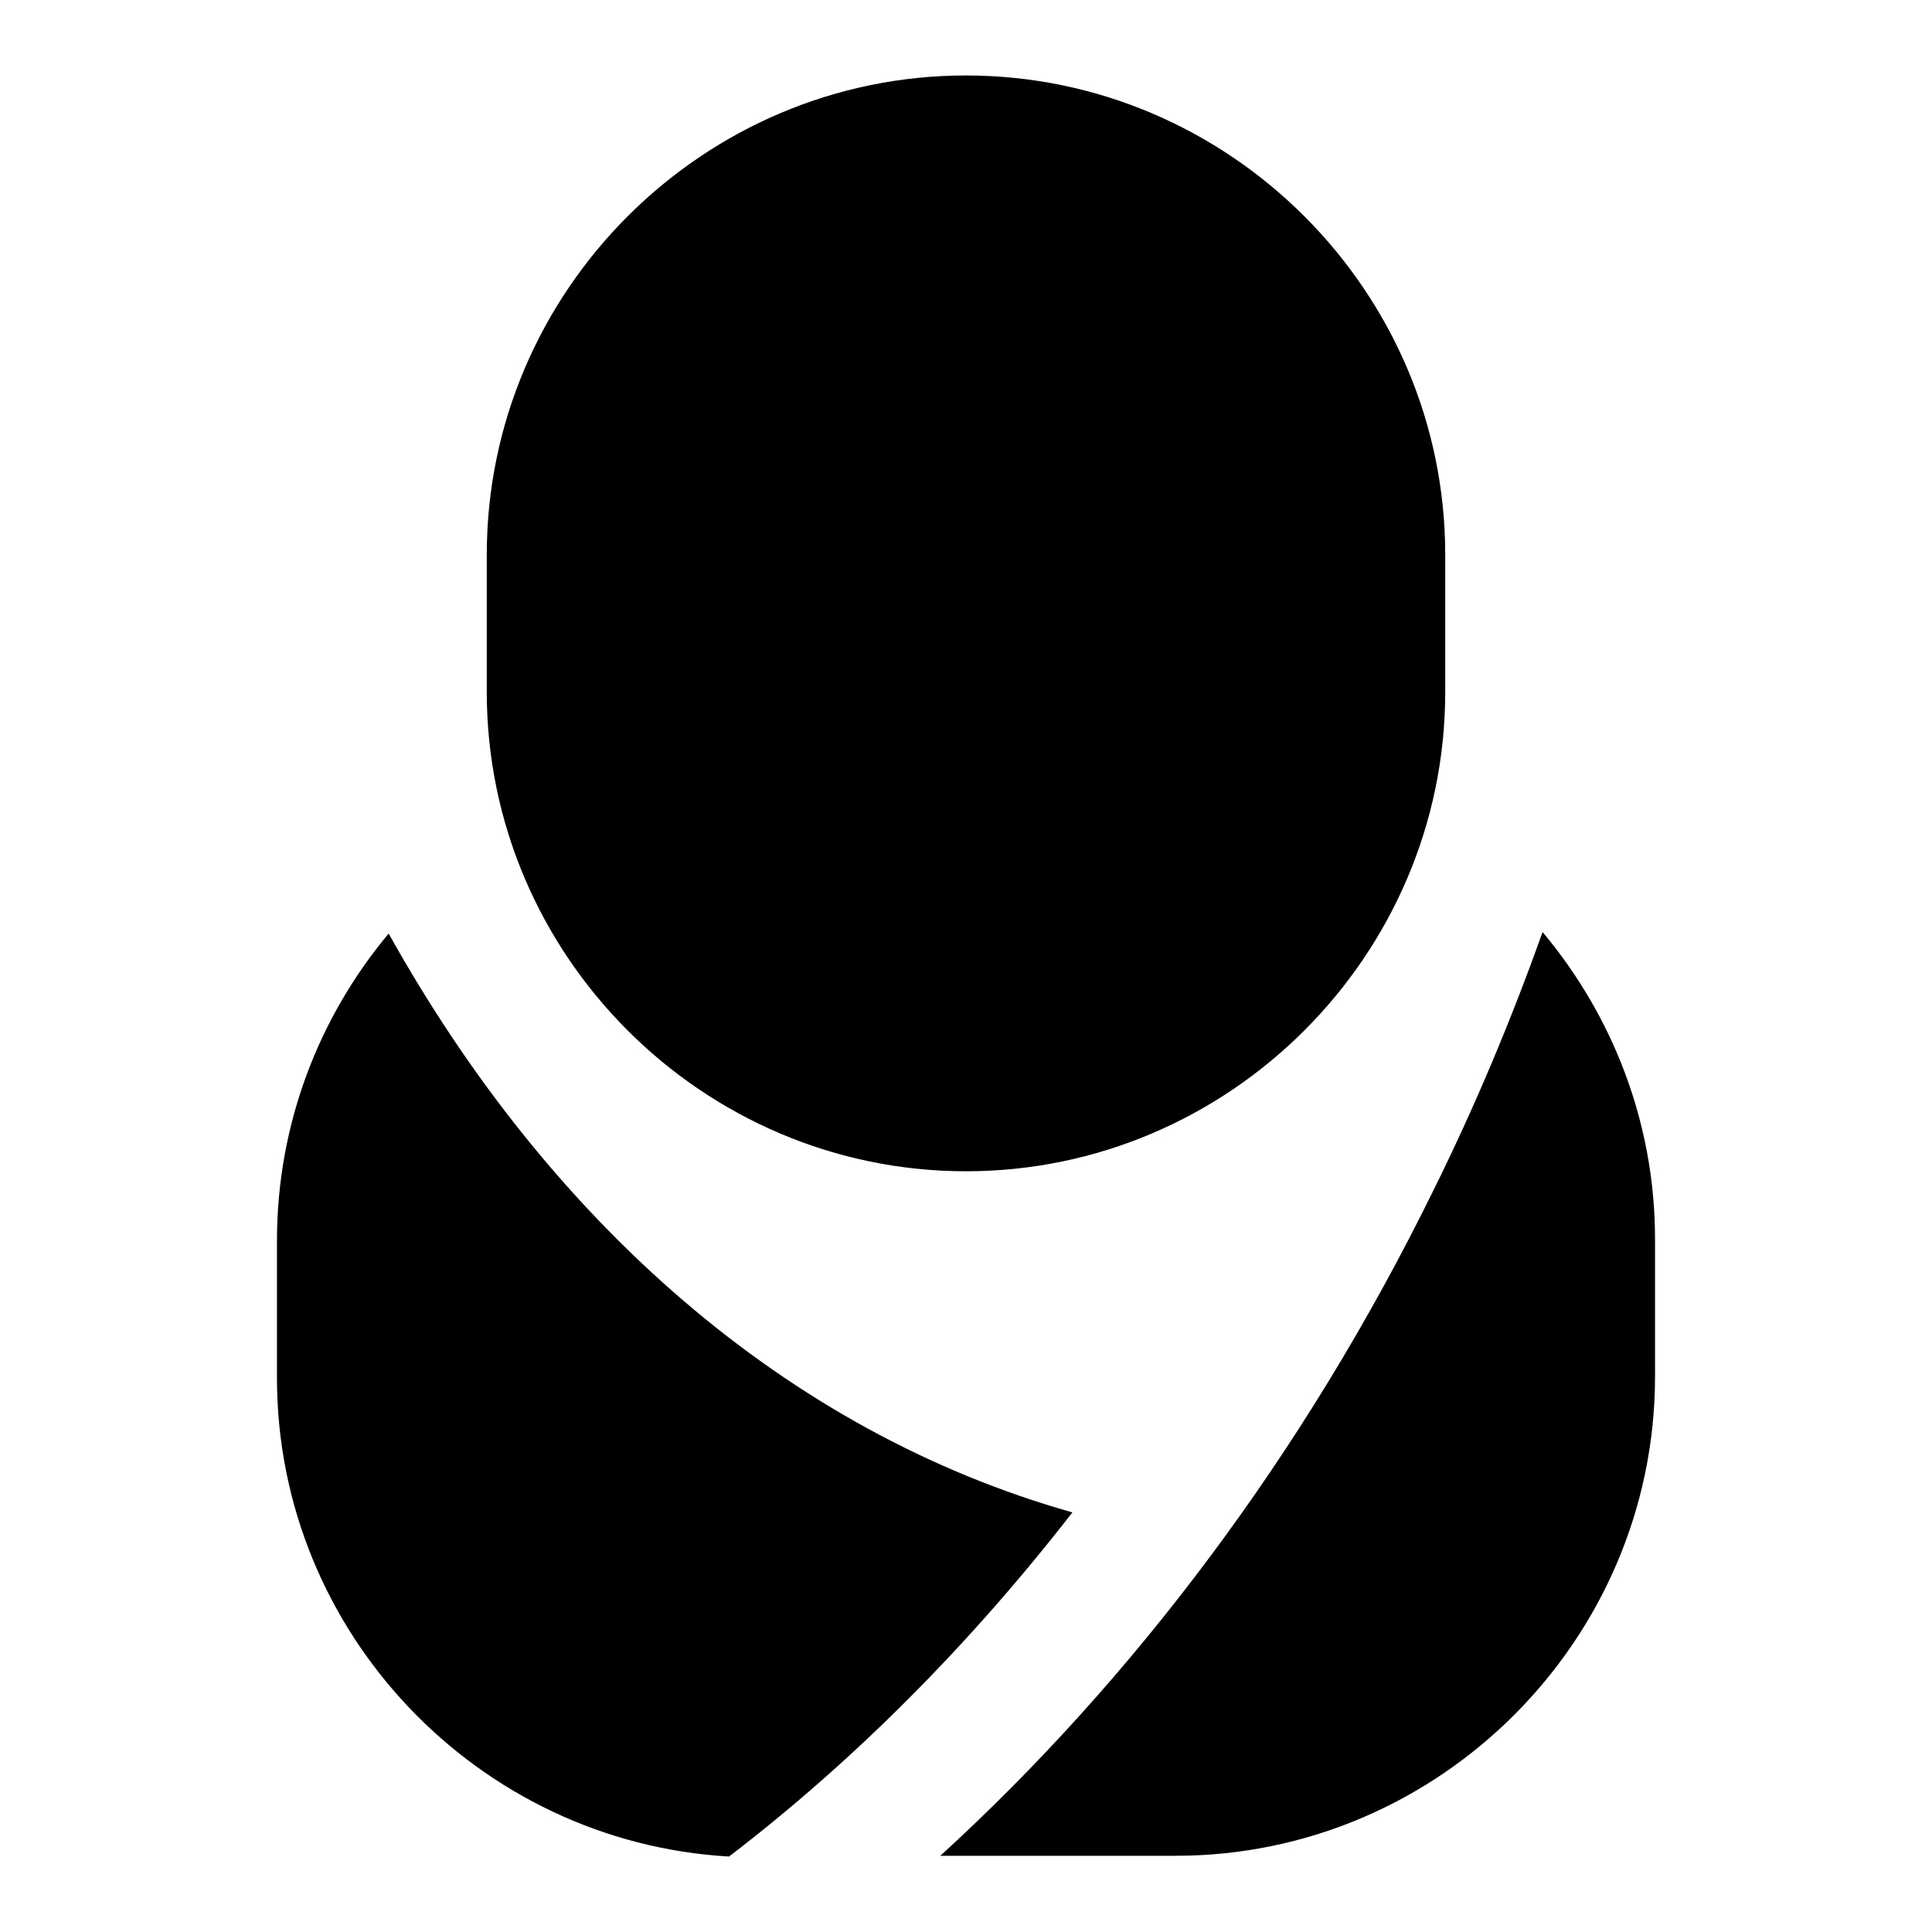 <?xml version="1.0" encoding="utf-8"?>
<!-- Svg Vector Icons : http://www.onlinewebfonts.com/icon -->
<!DOCTYPE svg PUBLIC "-//W3C//DTD SVG 1.1//EN" "http://www.w3.org/Graphics/SVG/1.1/DTD/svg11.dtd">
<svg version="1.1" xmlns="http://www.w3.org/2000/svg" xmlns:xlink="http://www.w3.org/1999/xlink" x="0px" y="0px" viewBox="0 0 256 256" enable-background="new 0 0 256 256" xml:space="preserve">
<g> <path fill="#000000" d="M128,155.2c34.9,0,63.5-28.6,63.5-63.5V73.5c0-34.9-28.6-63.5-63.5-63.5c-34.9,0-63.5,28.6-63.5,63.5v18.2 C64.5,126.6,93.1,155.2,128,155.2z M51.5,123.7c-9.2,11-14.8,25.2-14.8,40.7v18.2c0,33.7,26.6,61.5,59.9,63.4 c16.6-12.7,31.9-28.1,45.5-45.6C104.2,189.7,72.8,161.9,51.5,123.7L51.5,123.7z M204.4,123.5c-4.1,11.5-8.9,23-14.5,34.3 c-17.2,35-39.8,64.8-65.3,88.1h31.2c34.9,0,63.5-28.6,63.5-63.5v-18.2C219.3,148.8,213.7,134.6,204.4,123.5L204.4,123.5z"/></g>
</svg>